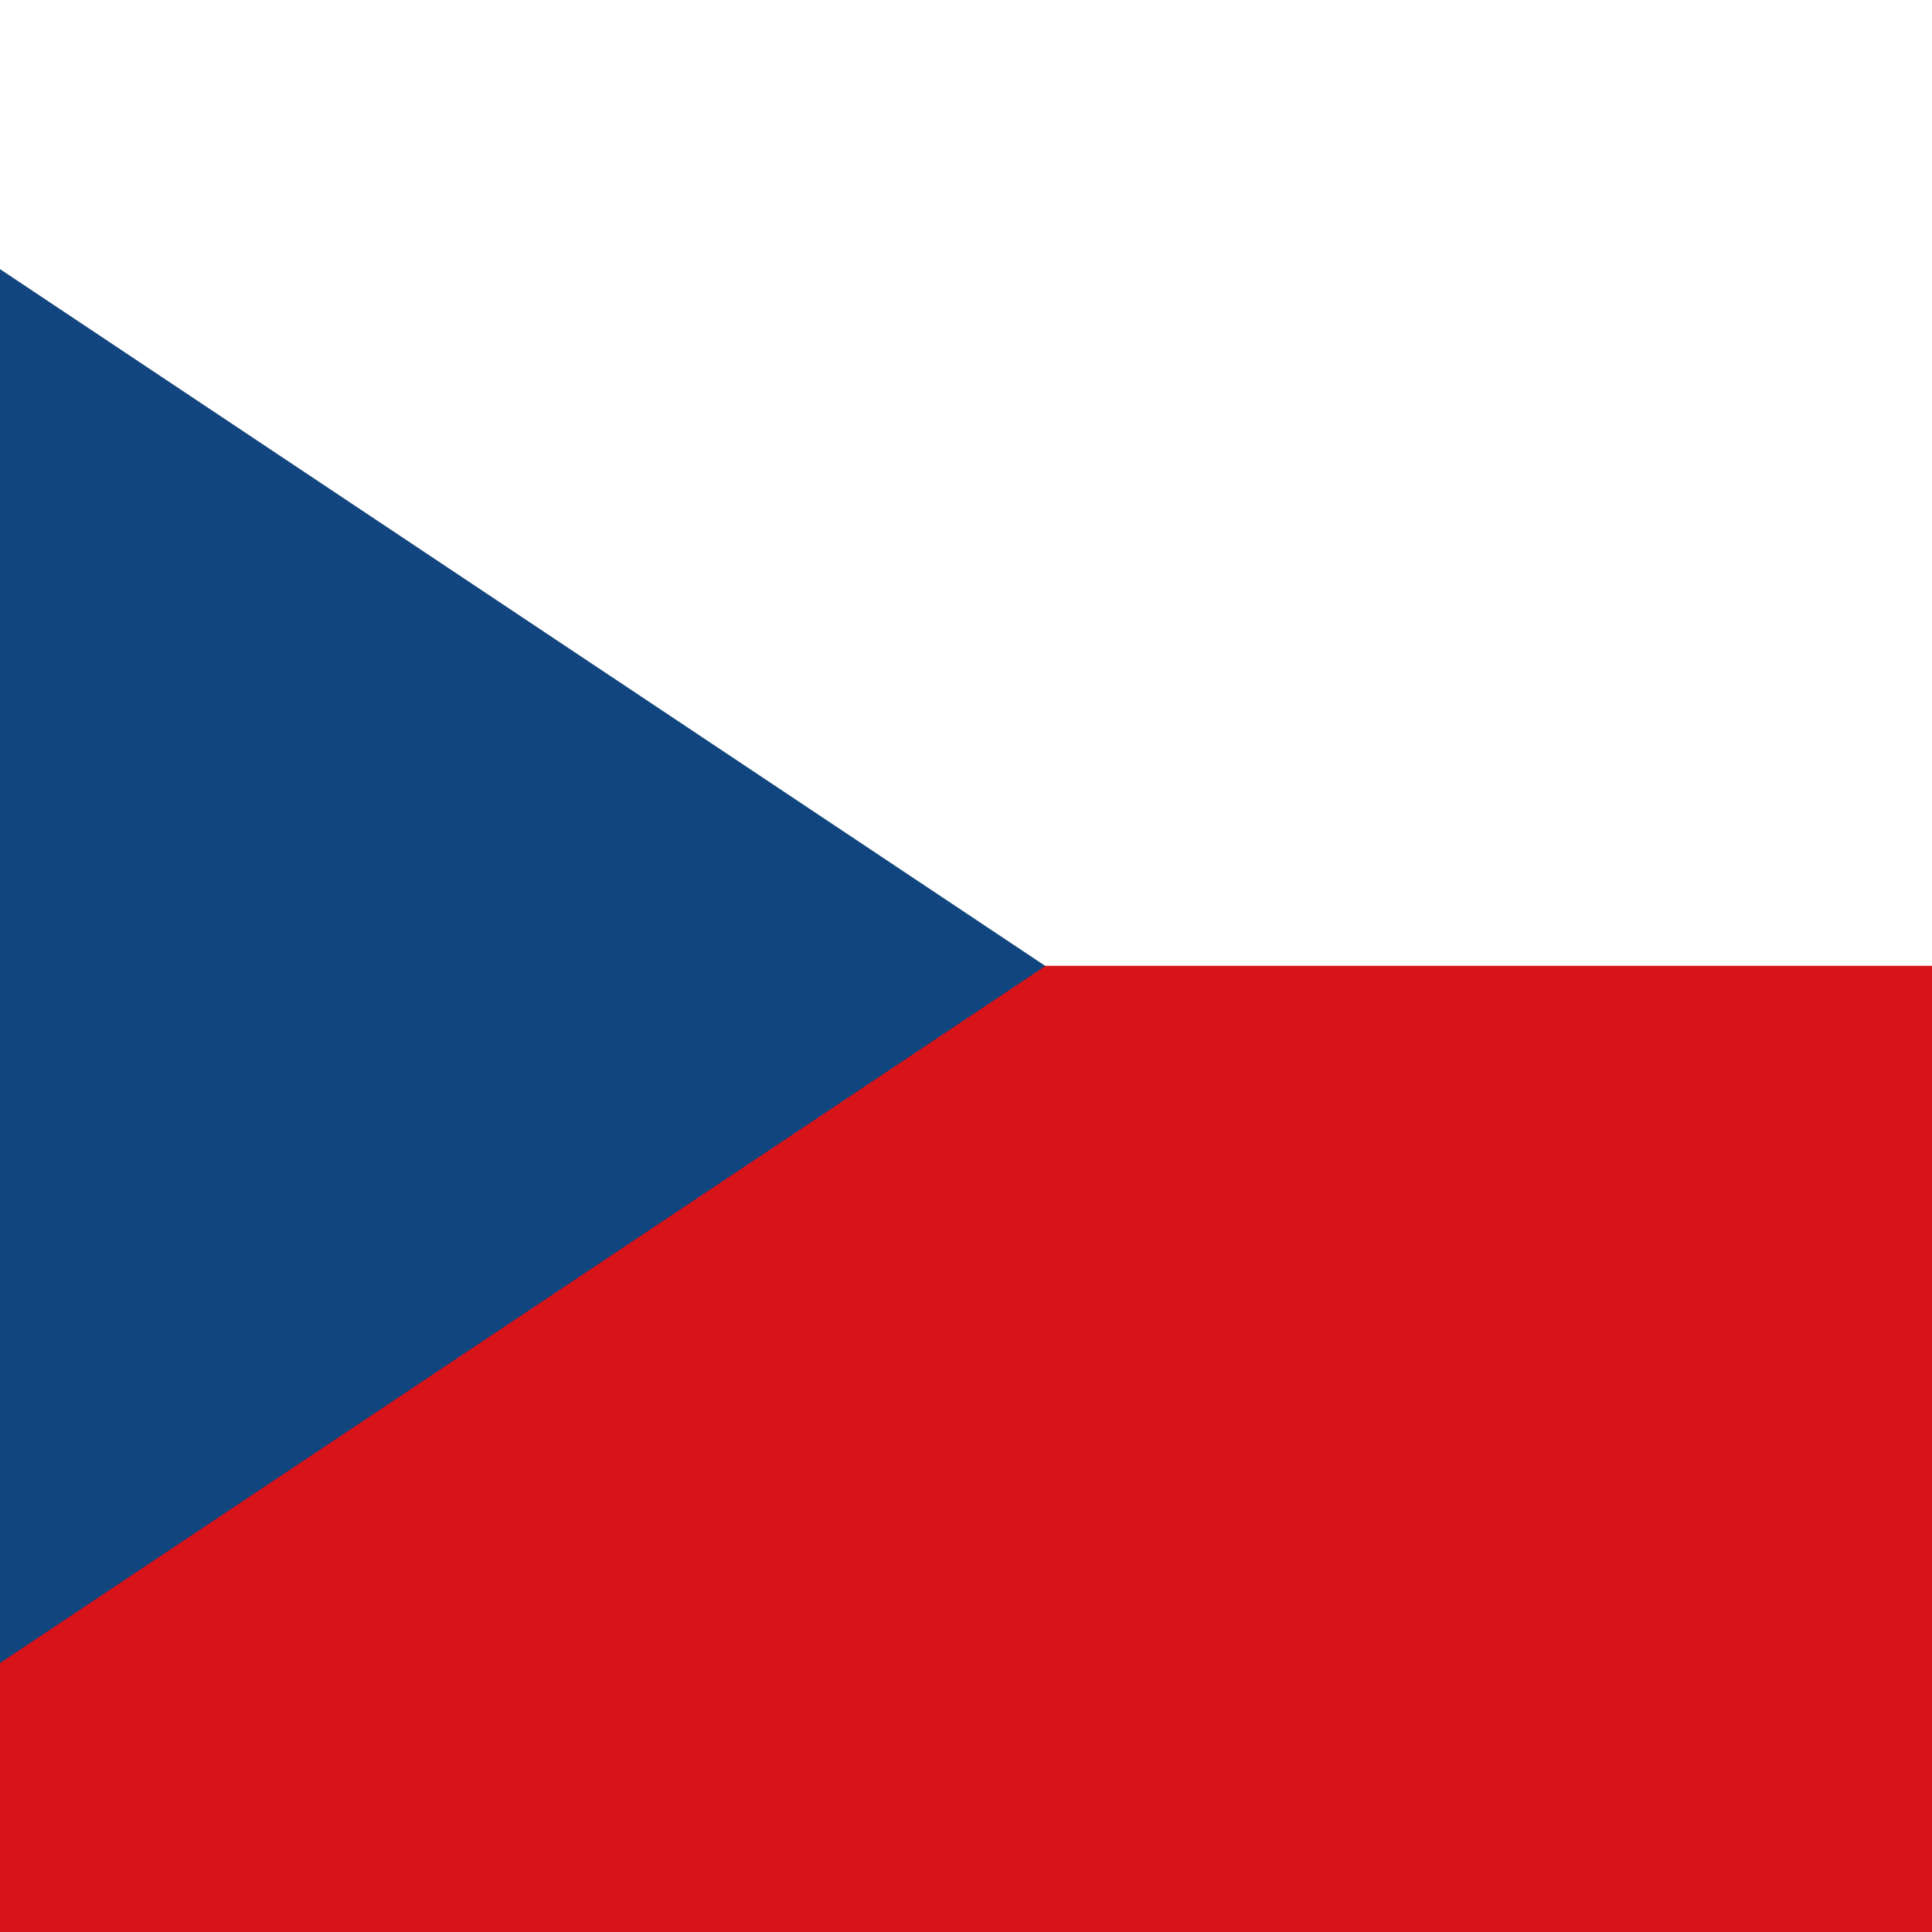 <?xml version="1.0" encoding="UTF-8"?><svg id="uuid-af5108b7-5e76-43b7-99c4-b671e8fb5e1a" xmlns="http://www.w3.org/2000/svg" viewBox="0 0 100 100"><defs><style>.uuid-fc57757f-4a63-4224-9f6d-67c5aaae3d1d{fill:#fff;}.uuid-ac00d3a0-5931-4e01-9064-22c13a5b301b{fill:#d7141a;}.uuid-f7a3ee10-9277-460a-9c79-a4f46367bd7d{fill:#11457e;}</style></defs><rect class="uuid-ac00d3a0-5931-4e01-9064-22c13a5b301b" y="0" width="100" height="100"/><rect class="uuid-fc57757f-4a63-4224-9f6d-67c5aaae3d1d" y="0" width="100" height="49.99"/><polygon class="uuid-f7a3ee10-9277-460a-9c79-a4f46367bd7d" points="54.11 50 0 86.08 0 13.93 54.11 50"/></svg>